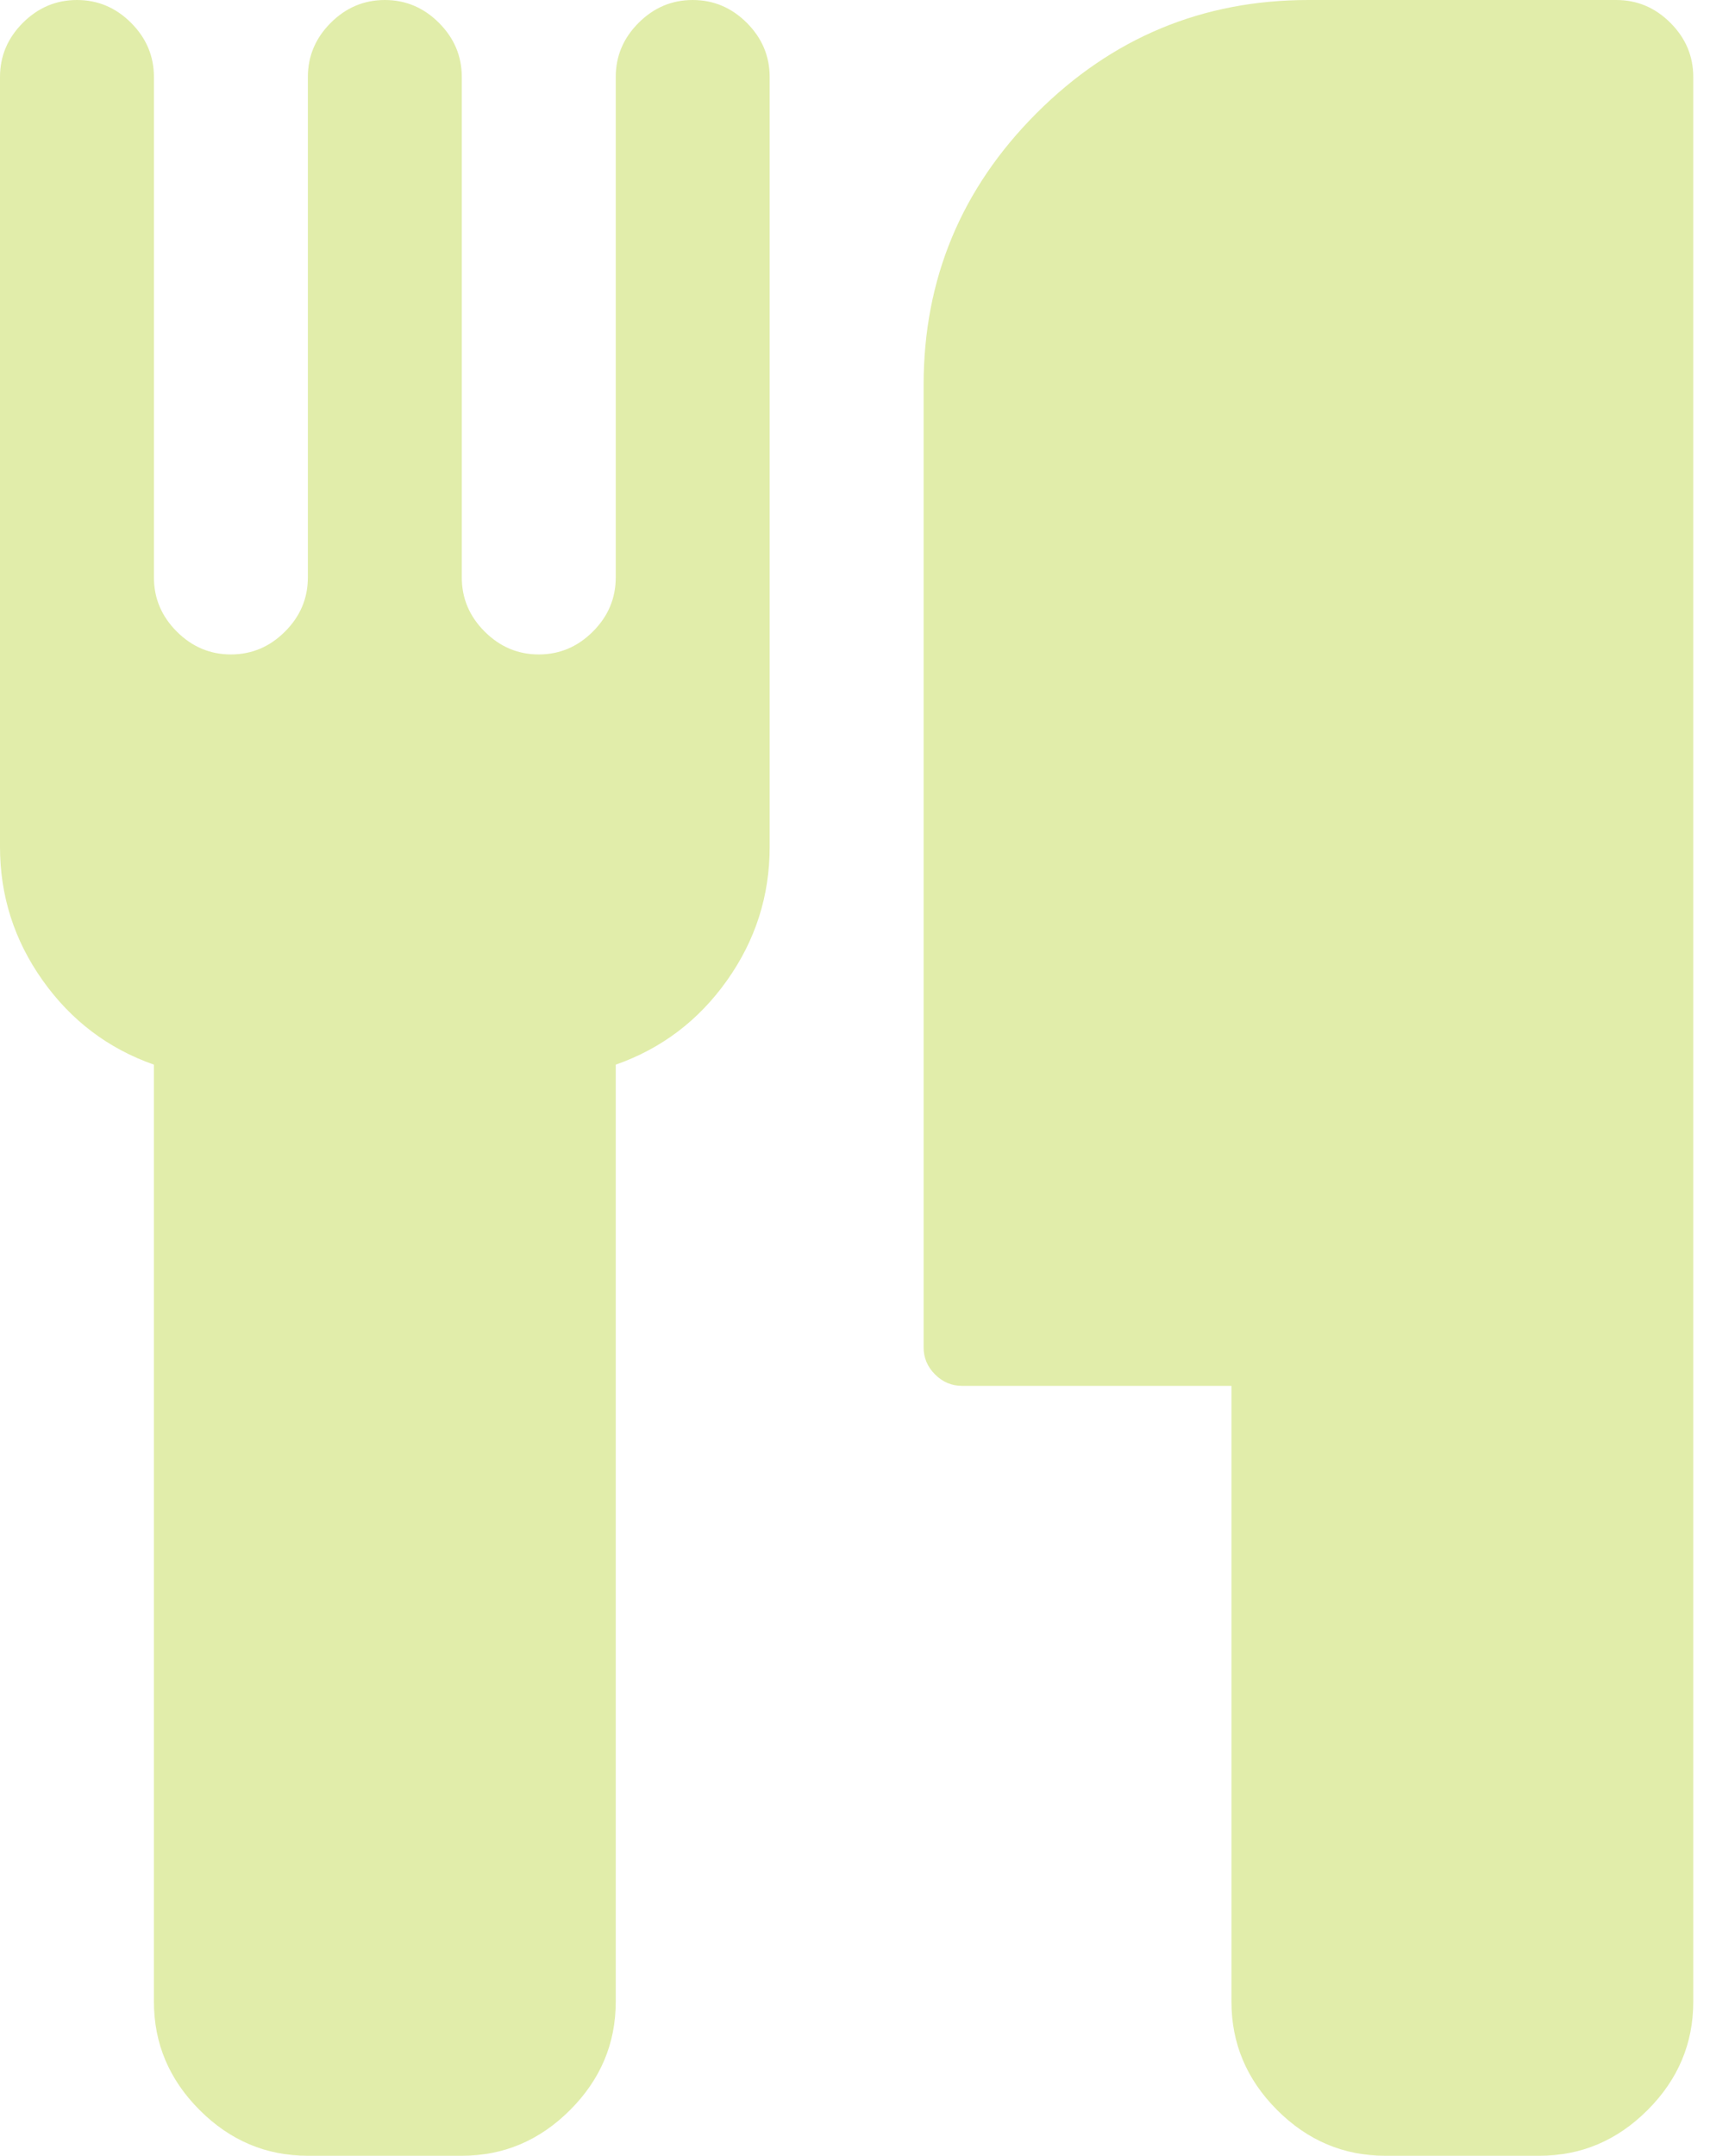 <?xml version="1.0" encoding="UTF-8" standalone="no"?>
<svg width="73px" height="92px" viewBox="0 0 73 92" version="1.1" xmlns="http://www.w3.org/2000/svg" xmlns:xlink="http://www.w3.org/1999/xlink">
    <!-- Generator: Sketch 3.8.3 (29802) - http://www.bohemiancoding.com/sketch -->
    <title>infographic-icon-4</title>
    <desc>Created with Sketch.</desc>
    <defs></defs>
    <g id="Page-1" stroke="none" stroke-width="1" fill="none" fill-rule="evenodd">
        <g id="Startseite-Copy-3" transform="translate(-1117, -1170)" fill="#E1EDAA">
            <path d="M1149.857,1173.286 L1149.857,1206.143 C1149.857,1208.231 1149.25,1210.13 1148.035,1211.842 C1146.82,1213.553 1145.237,1214.751 1143.286,1215.435 L1143.286,1255.429 C1143.286,1257.208 1142.635,1258.749 1141.335,1260.049 C1140.034,1261.35 1138.494,1262 1136.714,1262 L1130.143,1262 C1128.363,1262 1126.823,1261.35 1125.522,1260.049 C1124.222,1258.749 1123.571,1257.208 1123.571,1255.429 L1123.571,1215.435 C1121.621,1214.751 1120.038,1213.553 1118.823,1211.842 C1117.608,1210.13 1117,1208.231 1117,1206.143 L1117,1173.286 C1117,1172.396 1117.325,1171.626 1117.975,1170.975 C1118.626,1170.325 1119.396,1170 1120.286,1170 C1121.176,1170 1121.946,1170.325 1122.596,1170.975 C1123.246,1171.626 1123.571,1172.396 1123.571,1173.286 L1123.571,1194.643 C1123.571,1195.533 1123.897,1196.303 1124.547,1196.953 C1125.197,1197.603 1125.967,1197.929 1126.857,1197.929 C1127.747,1197.929 1128.517,1197.603 1129.167,1196.953 C1129.818,1196.303 1130.143,1195.533 1130.143,1194.643 L1130.143,1173.286 C1130.143,1172.396 1130.468,1171.626 1131.118,1170.975 C1131.769,1170.325 1132.539,1170 1133.429,1170 C1134.318,1170 1135.089,1170.325 1135.739,1170.975 C1136.389,1171.626 1136.714,1172.396 1136.714,1173.286 L1136.714,1194.643 C1136.714,1195.533 1137.039,1196.303 1137.69,1196.953 C1138.34,1197.603 1139.11,1197.929 1140,1197.929 C1140.89,1197.929 1141.66,1197.603 1142.31,1196.953 C1142.961,1196.303 1143.286,1195.533 1143.286,1194.643 L1143.286,1173.286 C1143.286,1172.396 1143.611,1171.626 1144.261,1170.975 C1144.911,1170.325 1145.682,1170 1146.571,1170 C1147.461,1170 1148.231,1170.325 1148.882,1170.975 C1149.532,1171.626 1149.857,1172.396 1149.857,1173.286 L1149.857,1173.286 Z M1189.286,1173.286 L1189.286,1255.429 C1189.286,1257.208 1188.635,1258.749 1187.335,1260.049 C1186.034,1261.35 1184.494,1262 1182.714,1262 L1176.143,1262 C1174.363,1262 1172.823,1261.35 1171.522,1260.049 C1170.222,1258.749 1169.571,1257.208 1169.571,1255.429 L1169.571,1229.143 L1158.071,1229.143 C1157.626,1229.143 1157.241,1228.98 1156.916,1228.655 C1156.591,1228.33 1156.429,1227.945 1156.429,1227.5 L1156.429,1186.429 C1156.429,1181.911 1158.037,1178.043 1161.254,1174.826 C1164.472,1171.609 1168.339,1170 1172.857,1170 L1186,1170 C1186.89,1170 1187.66,1170.325 1188.31,1170.975 C1188.961,1171.626 1189.286,1172.396 1189.286,1173.286 L1189.286,1173.286 Z" id="infographic-icon-4"></path>
        </g>
    </g>
</svg>